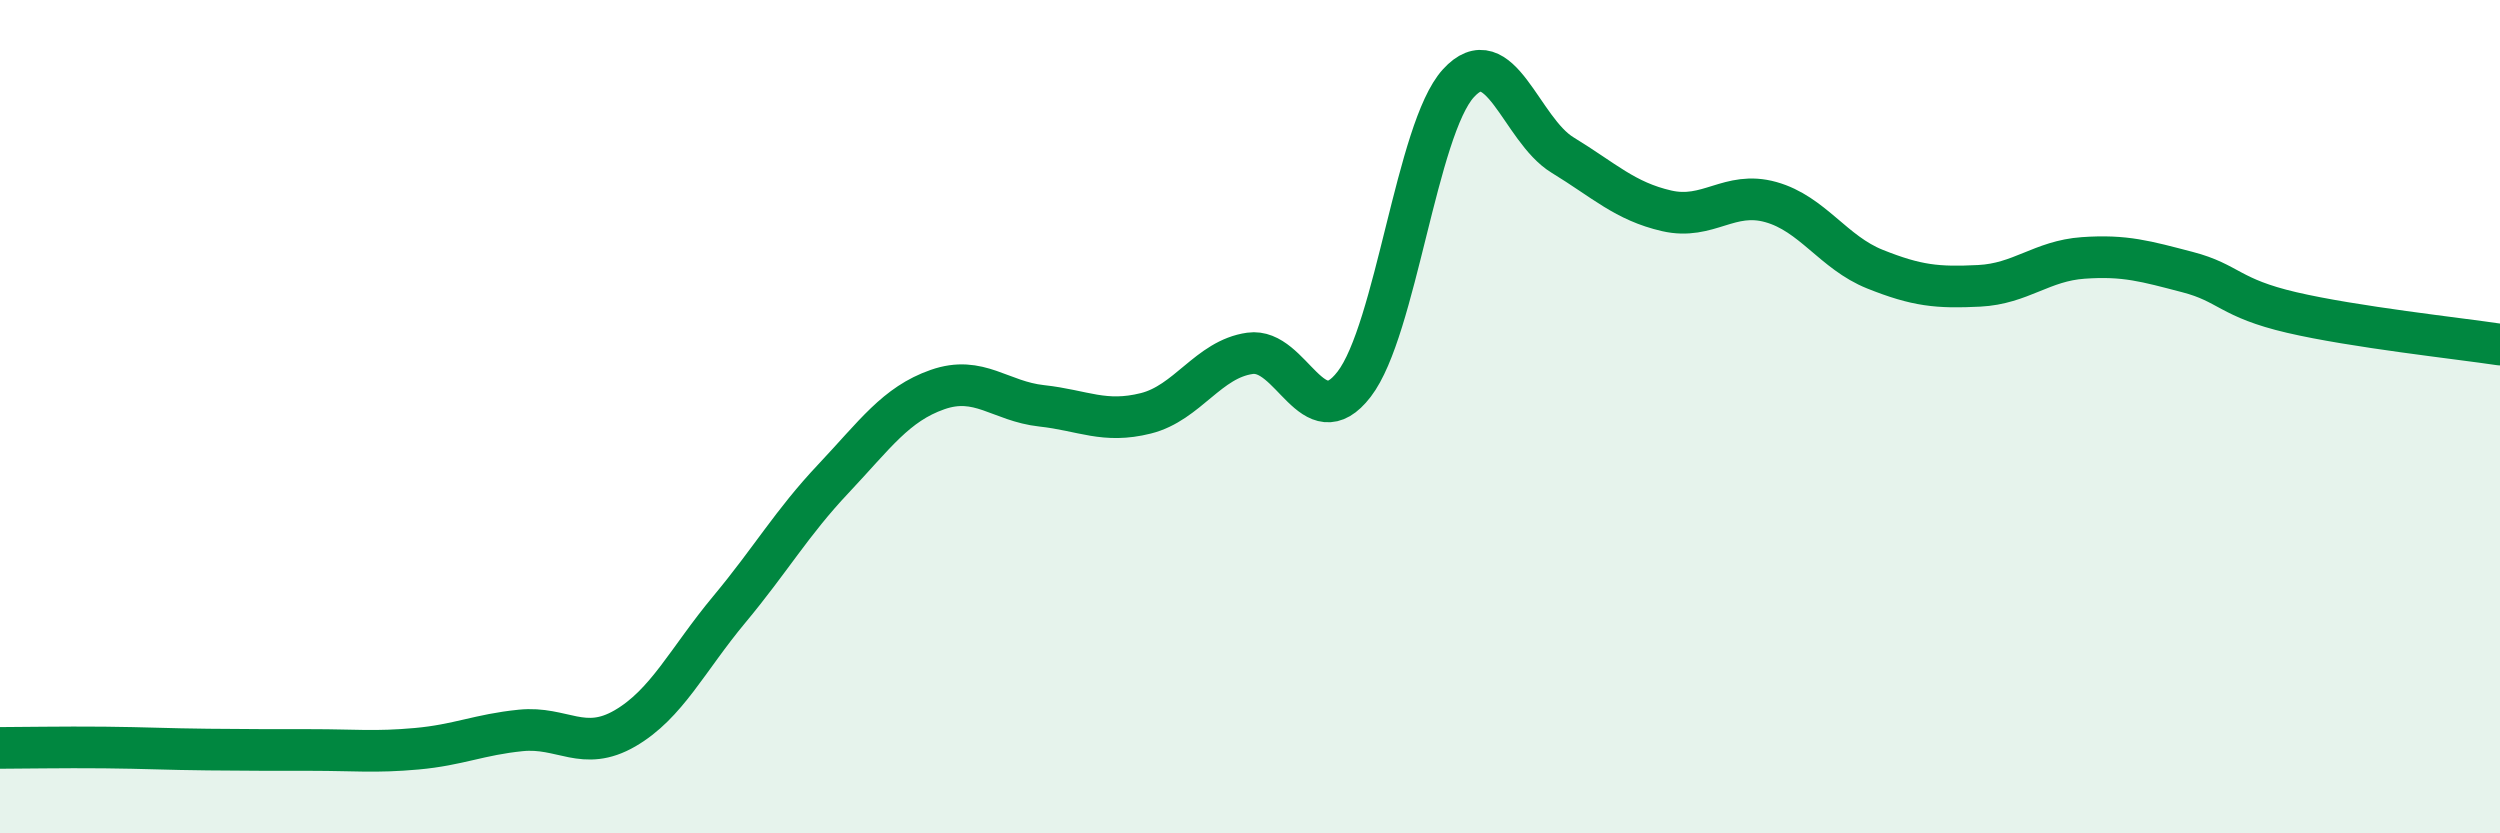 
    <svg width="60" height="20" viewBox="0 0 60 20" xmlns="http://www.w3.org/2000/svg">
      <path
        d="M 0,17.95 C 0.5,17.95 1.5,17.93 2.5,17.94 C 3.5,17.95 4,17.98 5,17.99 C 6,18 6.5,18 7.5,18 C 8.5,18 9,18.06 10,17.97 C 11,17.88 11.5,17.63 12.5,17.53 C 13.5,17.43 14,18.06 15,17.48 C 16,16.9 16.5,15.83 17.5,14.63 C 18.5,13.43 19,12.55 20,11.49 C 21,10.43 21.5,9.7 22.5,9.35 C 23.5,9 24,9.63 25,9.74 C 26,9.85 26.5,10.17 27.5,9.92 C 28.5,9.67 29,8.62 30,8.48 C 31,8.34 31.5,10.52 32.5,9.22 C 33.5,7.92 34,3.1 35,2 C 36,0.9 36.5,3.11 37.5,3.72 C 38.5,4.33 39,4.83 40,5.06 C 41,5.29 41.5,4.57 42.5,4.85 C 43.5,5.13 44,6.06 45,6.46 C 46,6.86 46.5,6.91 47.5,6.86 C 48.5,6.81 49,6.26 50,6.19 C 51,6.12 51.5,6.27 52.5,6.53 C 53.5,6.79 53.5,7.15 55,7.5 C 56.5,7.85 59,8.12 60,8.27L60 20L0 20Z"
        fill="#008740"
        opacity="0.1"
        stroke-linecap="round"
        stroke-linejoin="round"
      />
      <path
        d="M 0,17.95 C 0.5,17.95 1.5,17.93 2.5,17.94 C 3.5,17.95 4,17.98 5,17.99 C 6,18 6.5,18 7.5,18 C 8.5,18 9,18.06 10,17.97 C 11,17.88 11.5,17.63 12.5,17.53 C 13.5,17.43 14,18.06 15,17.48 C 16,16.9 16.5,15.83 17.5,14.63 C 18.5,13.43 19,12.55 20,11.49 C 21,10.43 21.5,9.7 22.5,9.35 C 23.5,9 24,9.63 25,9.74 C 26,9.85 26.5,10.17 27.5,9.92 C 28.5,9.67 29,8.62 30,8.48 C 31,8.34 31.5,10.52 32.5,9.22 C 33.5,7.92 34,3.1 35,2 C 36,0.9 36.5,3.11 37.5,3.72 C 38.5,4.33 39,4.83 40,5.06 C 41,5.29 41.5,4.57 42.5,4.85 C 43.5,5.13 44,6.06 45,6.46 C 46,6.86 46.5,6.91 47.5,6.86 C 48.5,6.81 49,6.26 50,6.19 C 51,6.12 51.5,6.27 52.5,6.53 C 53.5,6.79 53.5,7.15 55,7.5 C 56.5,7.85 59,8.12 60,8.27"
        stroke="#008740"
        stroke-width="1"
        fill="none"
        stroke-linecap="round"
        stroke-linejoin="round"
      />
    </svg>
  